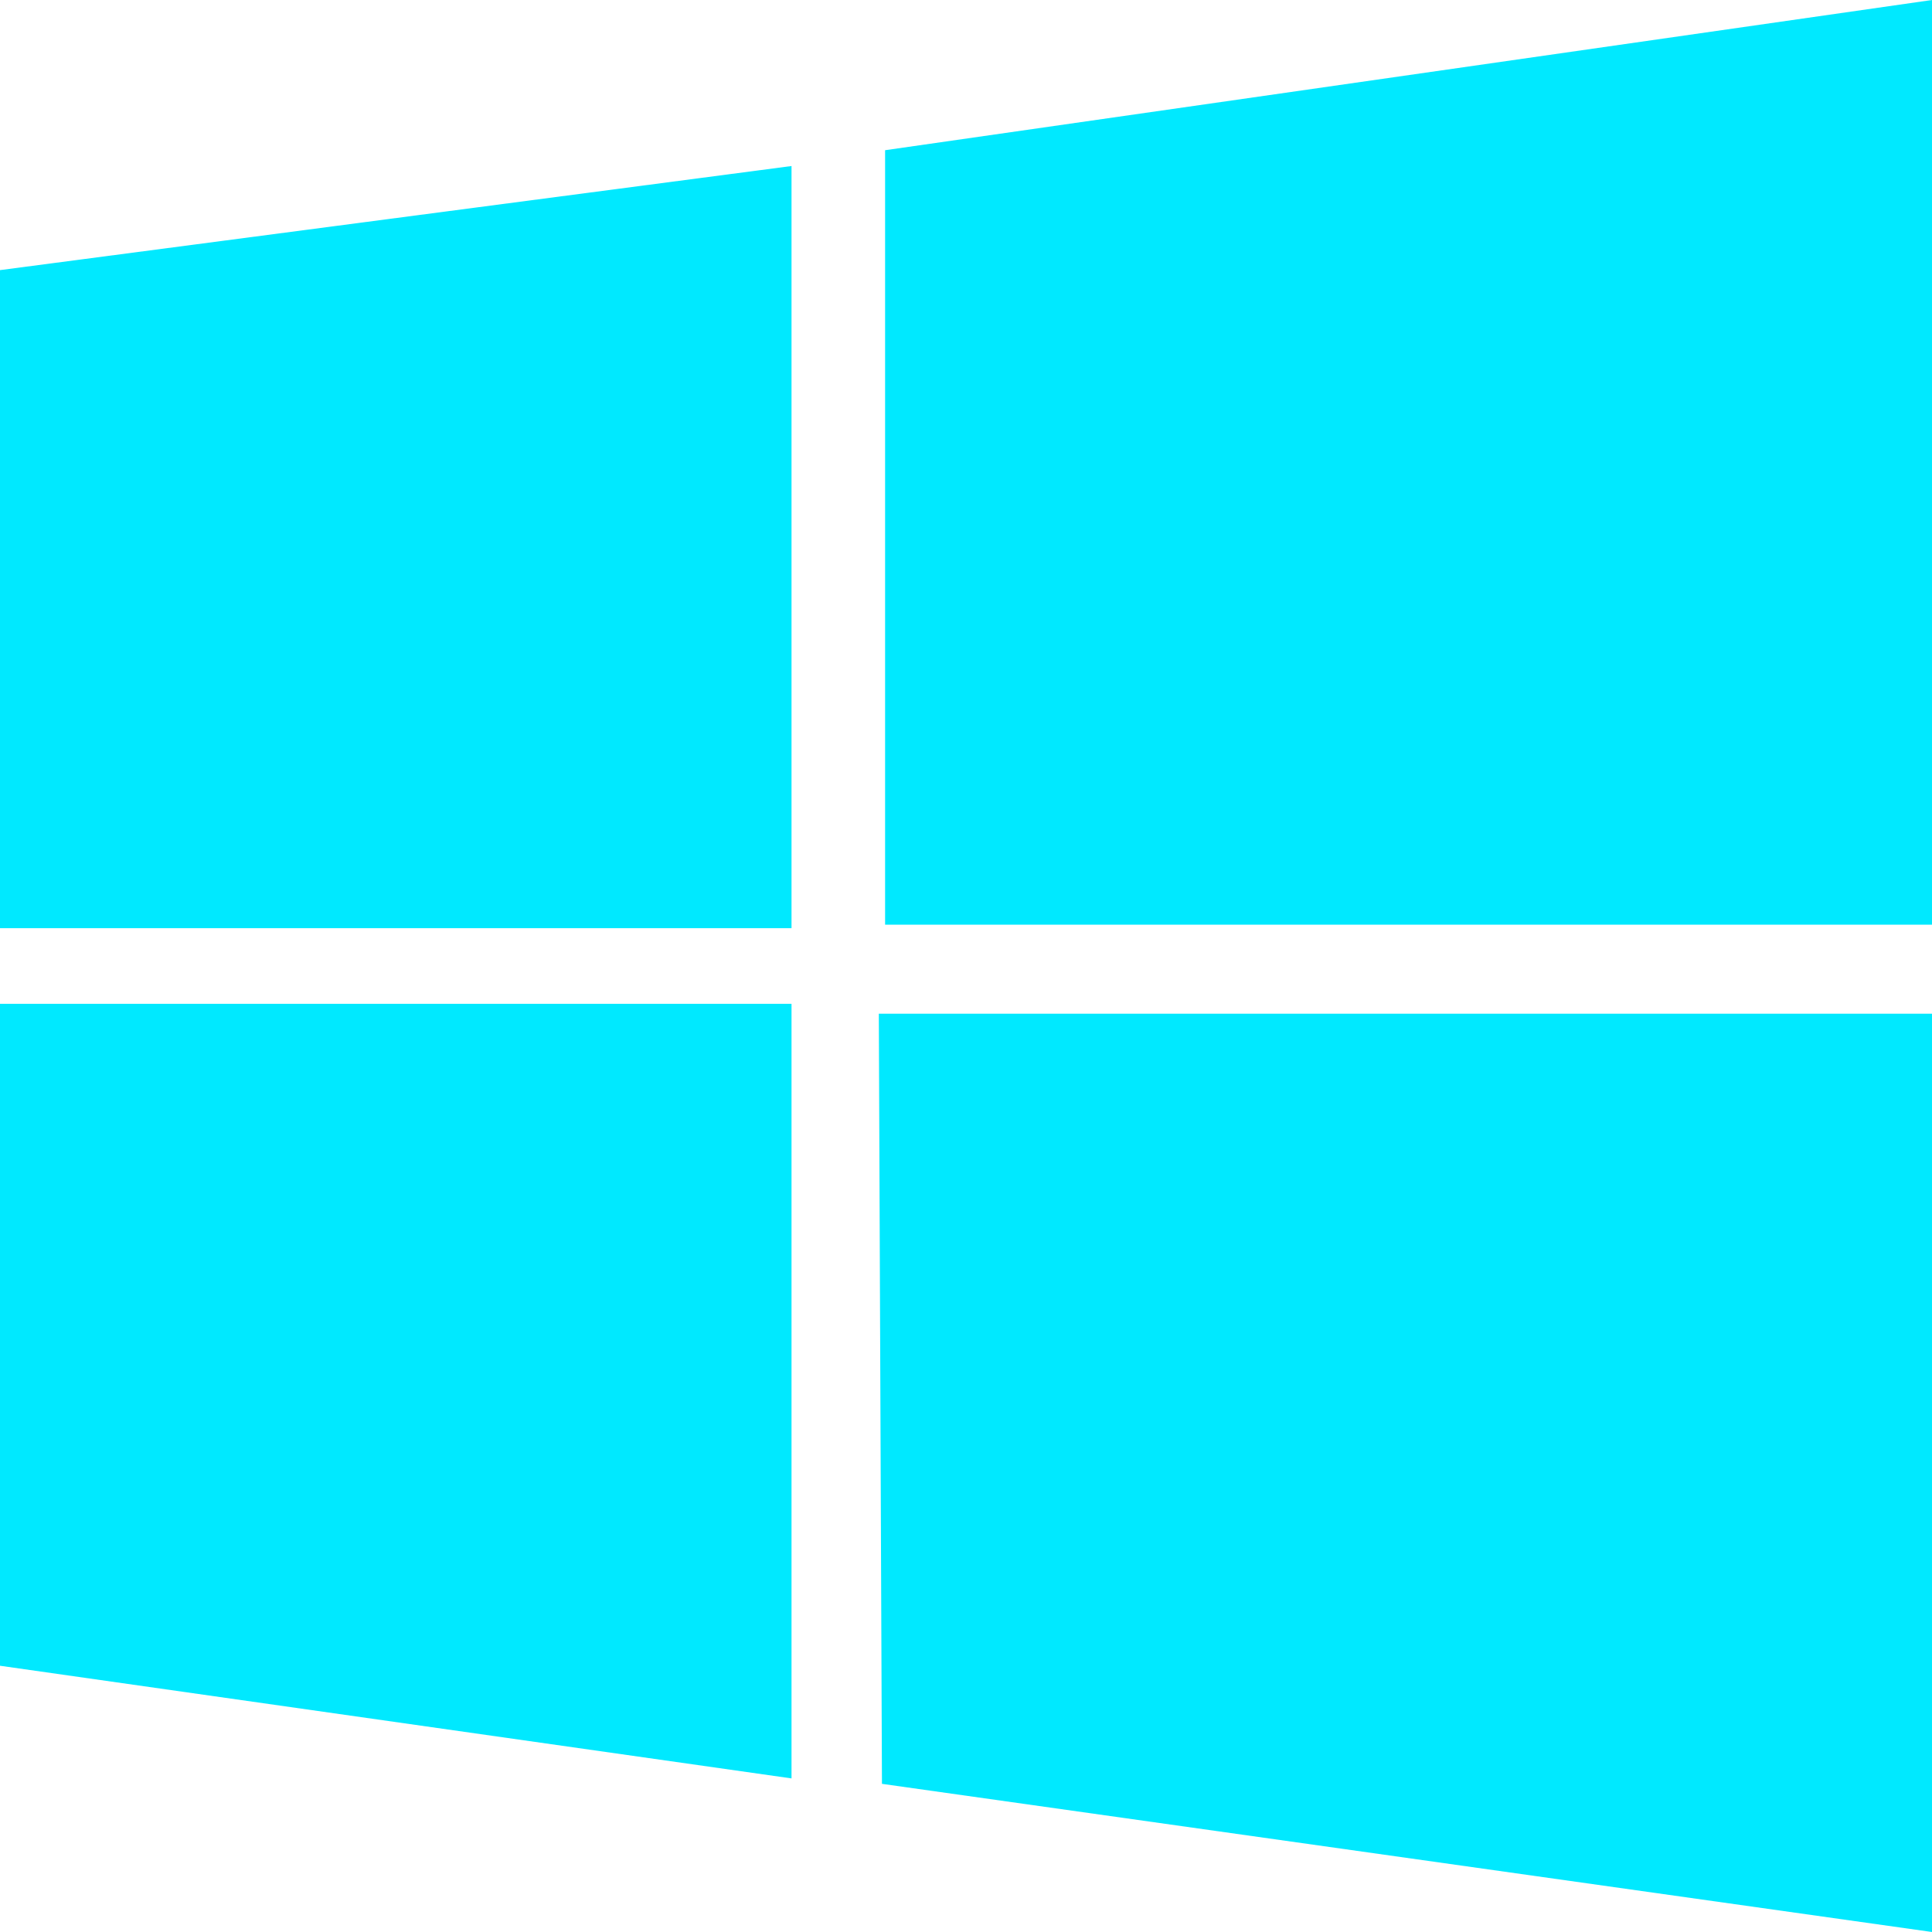 <svg width="16" height="16" viewBox="0 0 16 16" fill="none" xmlns="http://www.w3.org/2000/svg">
<g clip-path="url(#clip0_99_19)">
<path d="M6.555 1.375L0 2.237V7.687H6.555V1.375ZM0 13.795L6.555 14.728V8.313H0V13.795ZM7.278 8.395L7.304 14.773L16 16V8.395H7.278ZM16 0L7.33 1.244V7.658H16V0Z" fill="#00E9FF"/>
</g>
<defs>
<clipPath id="clip0_99_19">
<rect width="16" height="16" fill="white"/>
</clipPath>
</defs>
</svg>
